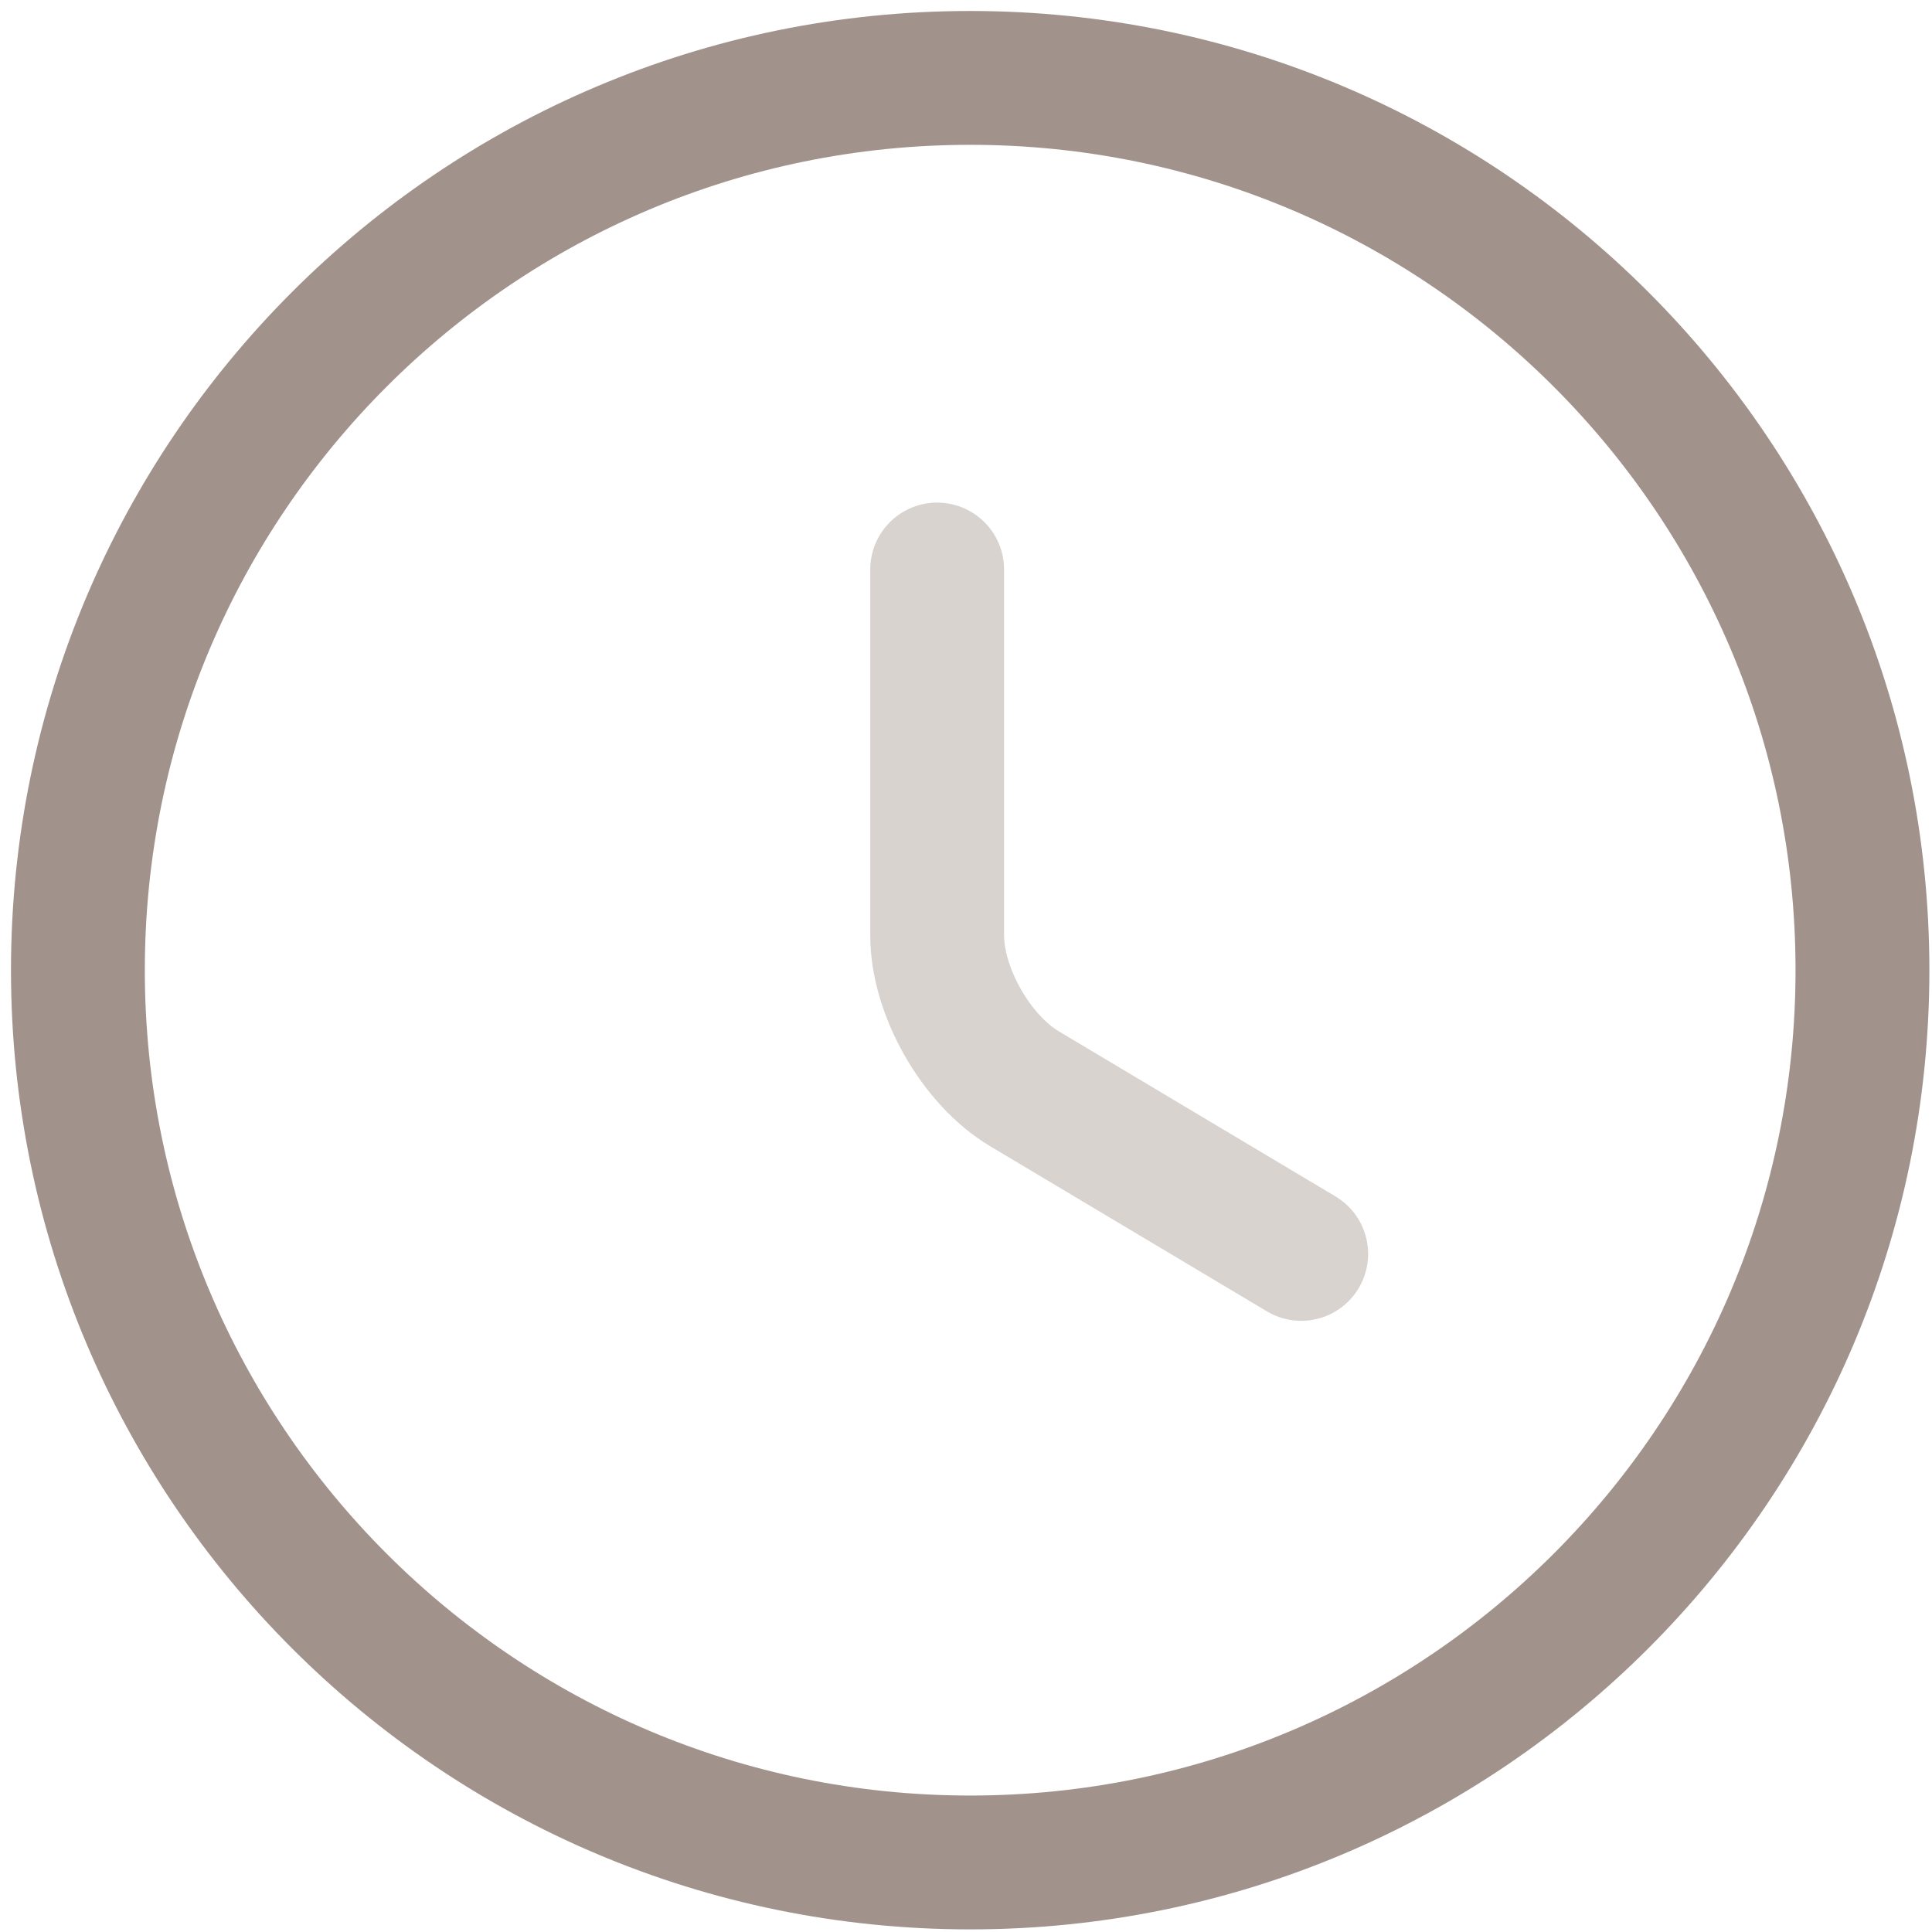 <?xml version="1.0" encoding="UTF-8"?> <svg xmlns="http://www.w3.org/2000/svg" width="124" height="124" viewBox="0 0 124 124" fill="none"> <path d="M119.537 62.268C119.537 93.88 93.88 119.537 62.268 119.537C30.656 119.537 5 93.88 5 62.268C5 30.656 30.656 5 62.268 5C93.88 5 119.537 30.656 119.537 62.268Z" stroke="#A1928B" stroke-width="8.59" stroke-linecap="round" stroke-linejoin="round"></path> <path opacity="0.4" d="M83.514 80.478L65.761 69.884C62.669 68.051 60.149 63.642 60.149 60.034V36.553" stroke="#A1928B" stroke-width="8.59" stroke-linecap="round" stroke-linejoin="round"></path> </svg> 